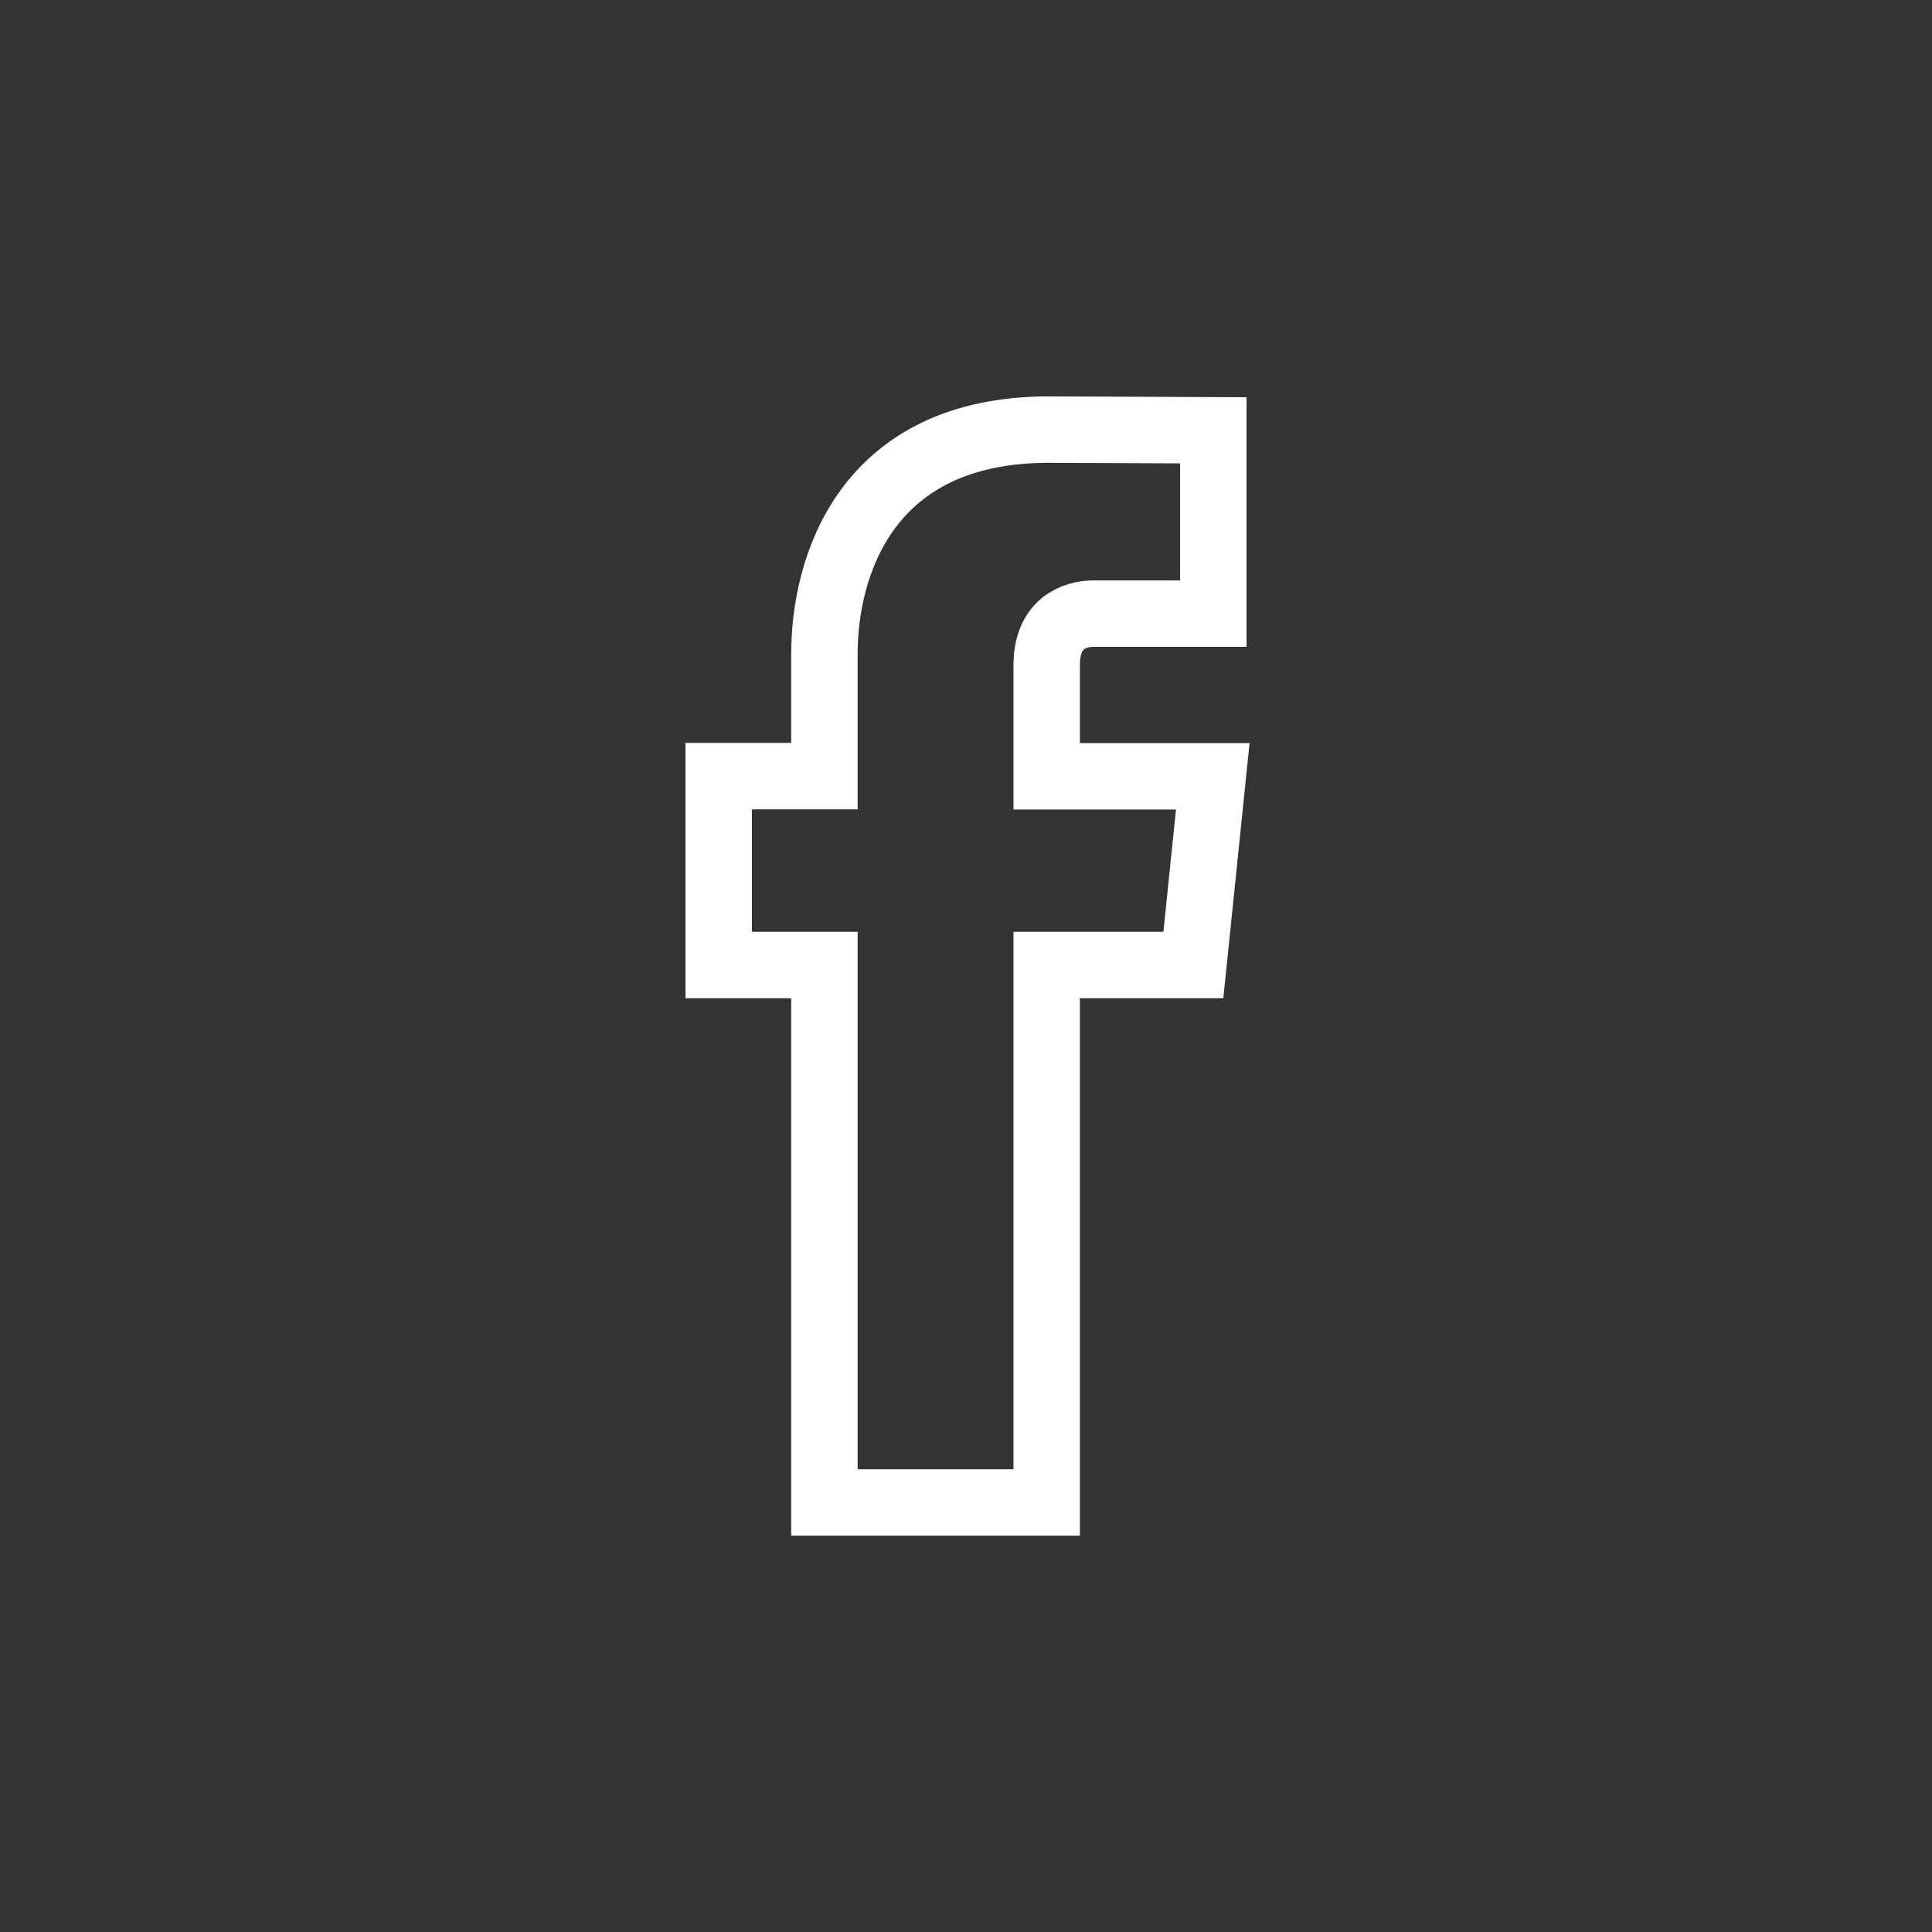 <?xml version="1.0" encoding="utf-8"?>
<!-- Generator: Adobe Illustrator 16.0.0, SVG Export Plug-In . SVG Version: 6.00 Build 0)  -->
<!DOCTYPE svg PUBLIC "-//W3C//DTD SVG 1.1//EN" "http://www.w3.org/Graphics/SVG/1.1/DTD/svg11.dtd">
<svg version="1.1" id="Layer_1" xmlns="http://www.w3.org/2000/svg" xmlns:xlink="http://www.w3.org/1999/xlink" x="0px" y="0px"
	 width="64px" height="64px" viewBox="0 0 64 64" enable-background="new 0 0 64 64" xml:space="preserve">
<g>
	<rect fill="#333333" width="64" height="64"/>
	<path fill="none" stroke="#FFFFFF" stroke-width="2.2" stroke-miterlimit="10" d="M27.31,21.66v4.05h-3.502v6.256h3.502V49.77
		h7.363V31.966h4.859l0.643-6.251h-5.502v-3.682c0-1.381,0.912-1.706,1.562-1.706h3.958v-6.073l-5.454-0.023
		C28.685,14.231,27.31,18.765,27.31,21.66z"/>
</g>
</svg>
